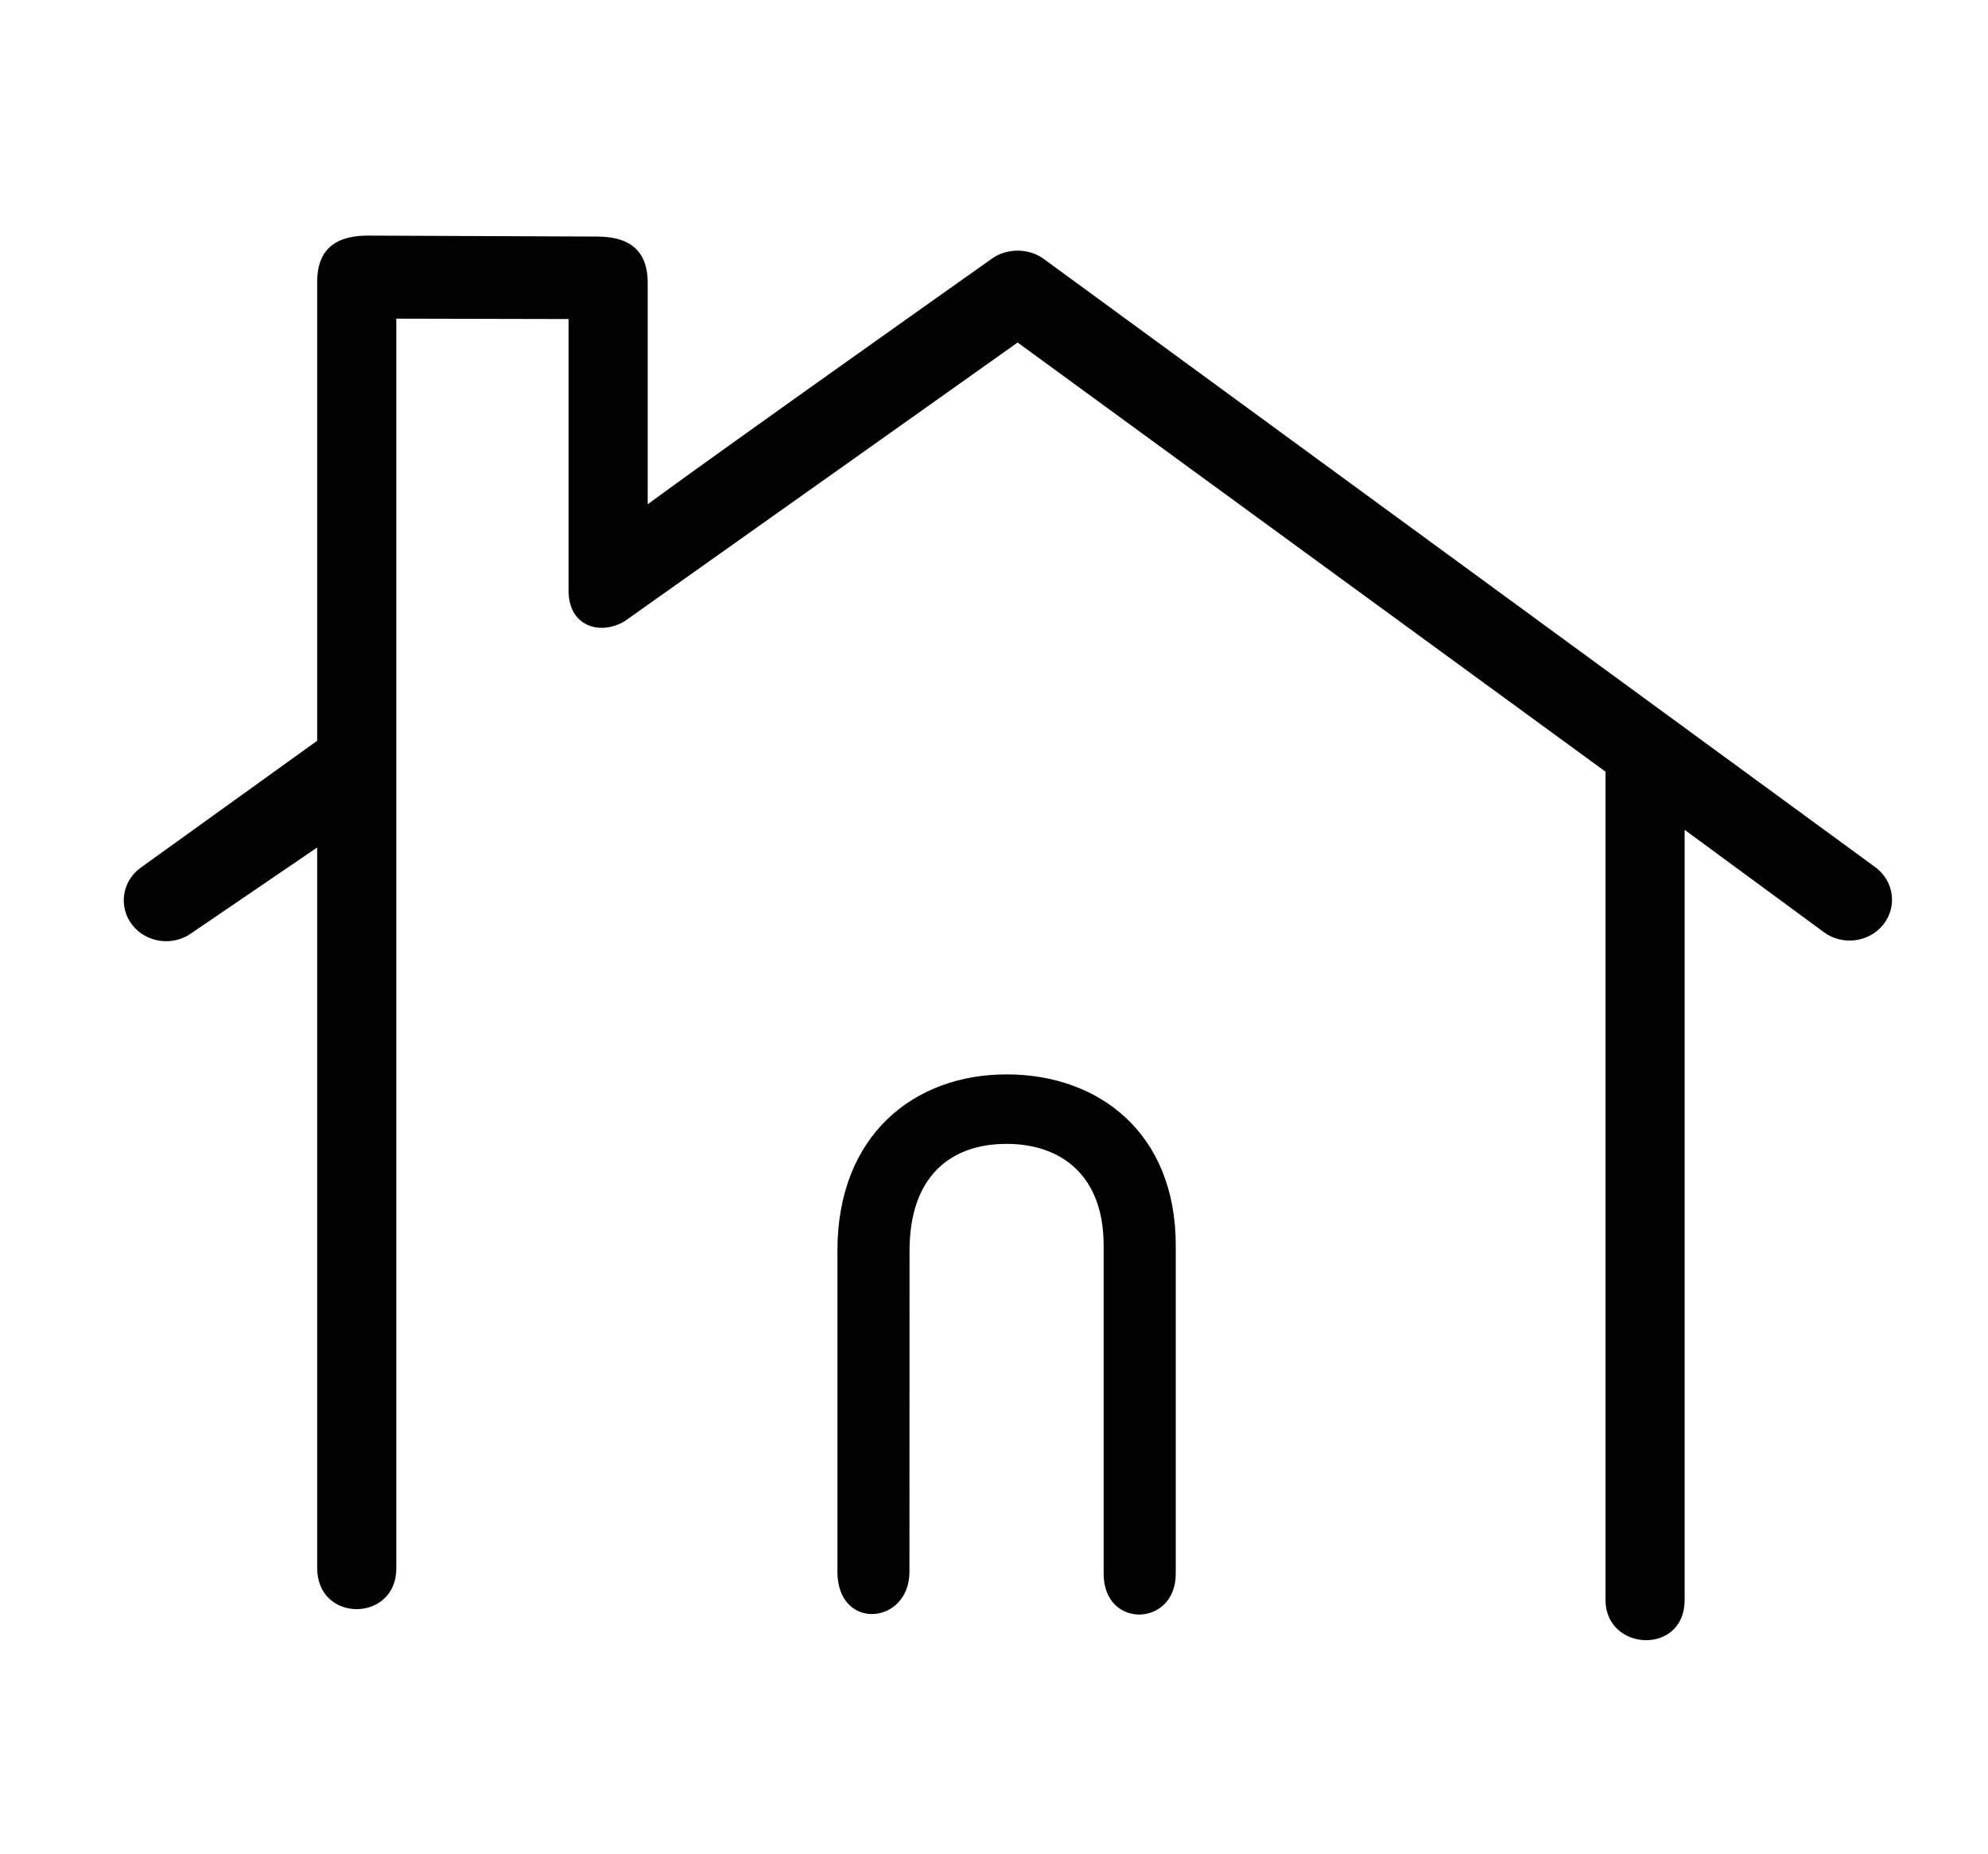 <?xml version="1.0" encoding="utf-8"?>
<!-- Generator: Adobe Illustrator 15.1.0, SVG Export Plug-In . SVG Version: 6.00 Build 0)  -->
<!DOCTYPE svg PUBLIC "-//W3C//DTD SVG 1.1//EN" "http://www.w3.org/Graphics/SVG/1.1/DTD/svg11.dtd">
<svg version="1.1" id="Layer_1" xmlns="http://www.w3.org/2000/svg" xmlns:xlink="http://www.w3.org/1999/xlink" x="0px" y="0px"
	 width="119px" height="111px" viewBox="0 0 119 111" enable-background="new 0 0 119 111" xml:space="preserve">
<g>
	<path fill="#010101" d="M70.38,74.56c0-6.719-4.597-10.234-10.127-10.234c-5.529,0-10.126,3.627-10.126,10.562
		c0,0,0,17.197,0,19.215c0,3.563,4.312,3.188,4.312,0c0-2.357,0.005-19.215,0.005-19.215c0-4.422,2.42-6.401,5.809-6.401
		c3.28,0,5.81,1.9,5.81,6.074c0,0,0,16.042,0,19.667c0,3.313,4.317,3.188,4.317,0"/>
	<path fill="#010101" d="M112.256,51.922L62.475,15.5c-0.357-0.263-0.765-0.408-1.18-0.466c-0.034-0.005-0.068-0.011-0.102-0.015
		c-0.094-0.009-0.186-0.011-0.279-0.011c-0.093,0-0.185,0.002-0.277,0.011c-0.035,0.004-0.068,0.01-0.102,0.015
		c-0.415,0.058-0.823,0.203-1.18,0.466c0,0-15.73,11.126-20.583,14.688c0-1.801,0-12.317,0-13.253c0-2.283-1.522-2.771-3.046-2.771
		c-0.125,0-13.571-0.058-13.695-0.058c-1.523,0-3.045,0.488-3.045,2.771c0,0.844,0,18.187,0,27.475L8.407,51.961
		c-1.114,0.82-1.329,2.355-0.479,3.43c0.851,1.073,2.443,1.28,3.558,0.461l7.5-5.111c0,14.514,0,43.137,0,43.137
		c0,3.313,4.737,3.25,4.737,0.033c0-3.425,0-74.832,0-74.832l10.312,0.023c0,0,0,8.771,0,16.271c0,2.162,1.93,2.688,3.367,1.813
		c0.065-0.036,23.513-16.678,23.513-16.678l35.189,25.693c0,12.258,0,49.588,0,49.588c0,3.092,4.738,3.342,4.738,0
		c0-2.742,0-36.338,0-46.105l8.336,6.129c1.115,0.819,2.707,0.612,3.558-0.461C113.585,54.277,113.371,52.742,112.256,51.922z"/>
</g>
</svg>
